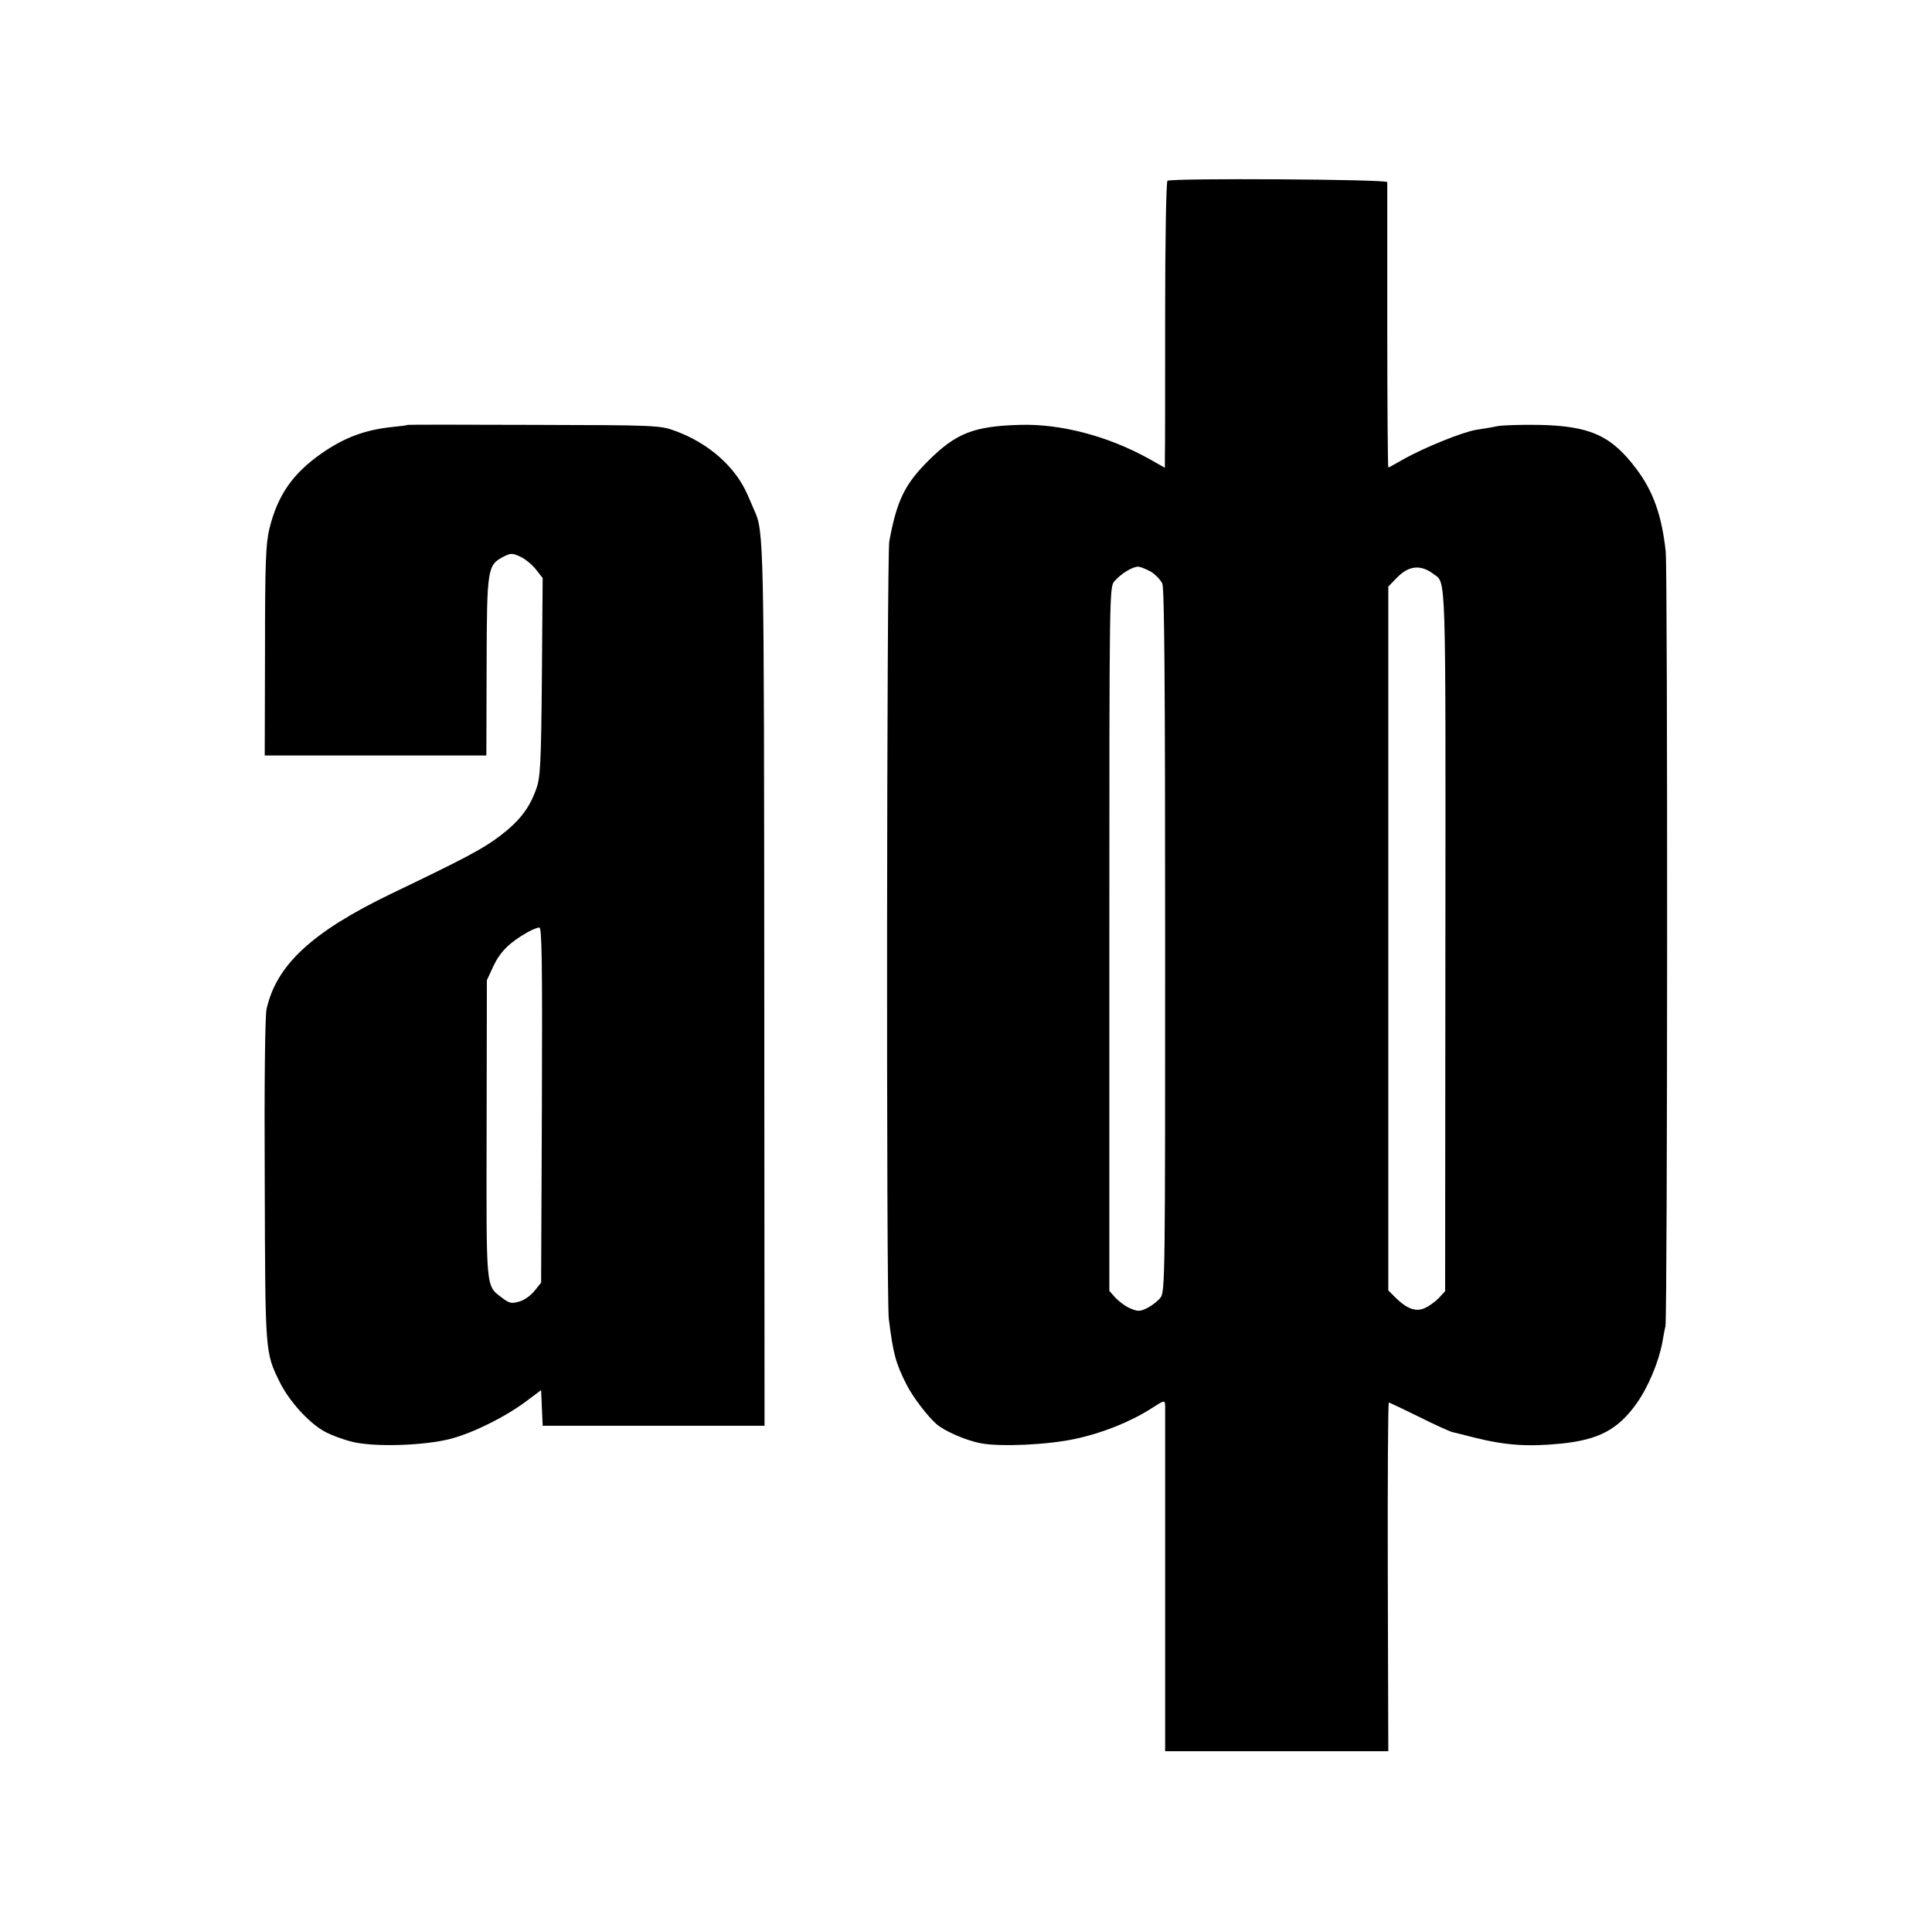 <?xml version="1.0" standalone="no"?>
<!DOCTYPE svg PUBLIC "-//W3C//DTD SVG 20010904//EN"
 "http://www.w3.org/TR/2001/REC-SVG-20010904/DTD/svg10.dtd">
<svg version="1.0" xmlns="http://www.w3.org/2000/svg"
 width="748pt" height="748pt" viewBox="0 0 748 748"
 preserveAspectRatio="xMidYMid meet">
<g transform="translate(0,748) scale(0.1,-0.1)"
fill="#000000" stroke="none">
<path d="M4520 6780 c-5 -3 -9 -232 -9 -515 0 -281 0 -529 -1 -553 l0 -43 -62
35 c-159 88 -342 136 -500 131 -178 -5 -247 -32 -355 -140 -90 -90 -121 -153
-150 -311 -10 -57 -12 -2926 -2 -3009 17 -136 26 -171 69 -256 23 -46 80 -121
115 -152 32 -28 115 -64 173 -75 77 -14 257 -6 364 17 104 22 212 65 294 117
53 34 54 34 55 12 0 -13 0 -319 0 -680 l0 -658 432 0 432 0 -2 675 c-1 371 1
675 4 675 2 0 55 -25 116 -55 62 -31 121 -58 132 -60 11 -3 47 -11 80 -20 123
-31 209 -37 340 -24 145 15 219 54 291 155 45 63 86 161 100 237 4 23 9 51 12
62 8 39 9 2921 1 3000 -15 138 -48 233 -114 320 -97 129 -179 166 -378 170
-65 1 -137 -1 -160 -5 -23 -5 -60 -11 -81 -14 -52 -8 -199 -68 -277 -111 -33
-19 -62 -35 -64 -35 -2 0 -4 246 -4 548 0 301 0 552 0 557 -1 11 -833 16 -851
5z m-63 -1514 c17 -11 36 -31 43 -45 8 -18 11 -380 11 -1383 0 -1297 0 -1359
-18 -1382 -10 -13 -33 -31 -51 -40 -28 -14 -37 -14 -65 -2 -18 7 -43 26 -57
40 l-25 28 0 1363 c0 1349 0 1363 20 1385 27 31 72 57 93 56 9 -1 31 -10 49
-20z m1094 -9 c48 -37 46 32 45 -1419 l-1 -1357 -25 -27 c-14 -14 -38 -32 -55
-39 -34 -15 -69 -2 -114 43 l-26 26 0 1362 0 1363 34 35 c46 47 92 51 142 13z"/>
<path d="M1578 5835 c-2 -2 -28 -5 -58 -8 -107 -11 -187 -41 -276 -103 -111
-78 -169 -161 -201 -291 -14 -58 -17 -131 -17 -473 l-1 -405 429 0 429 0 1
345 c1 382 3 392 66 425 28 14 34 14 66 -1 19 -9 46 -32 60 -50 l25 -32 -3
-384 c-3 -338 -6 -389 -22 -433 -27 -75 -64 -123 -141 -182 -65 -49 -130 -84
-420 -223 -307 -148 -445 -276 -483 -447 -6 -25 -9 -302 -7 -665 2 -675 1
-662 59 -781 36 -72 112 -156 172 -189 27 -15 77 -33 111 -41 86 -20 275 -14
376 12 89 23 215 86 296 147 l56 42 3 -69 3 -69 429 0 430 0 -1 1693 c-1 1746
-1 1769 -39 1852 -5 11 -16 38 -26 60 -47 108 -151 200 -281 247 -56 21 -74
22 -545 23 -268 1 -489 1 -490 0z m520 -2633 l-3 -688 -25 -31 c-14 -18 -40
-37 -59 -42 -31 -9 -39 -7 -68 15 -63 48 -60 24 -59 654 l1 575 26 56 c26 55
63 91 132 130 18 10 38 18 45 18 10 1 12 -136 10 -687z"/>
</g>
</svg>
